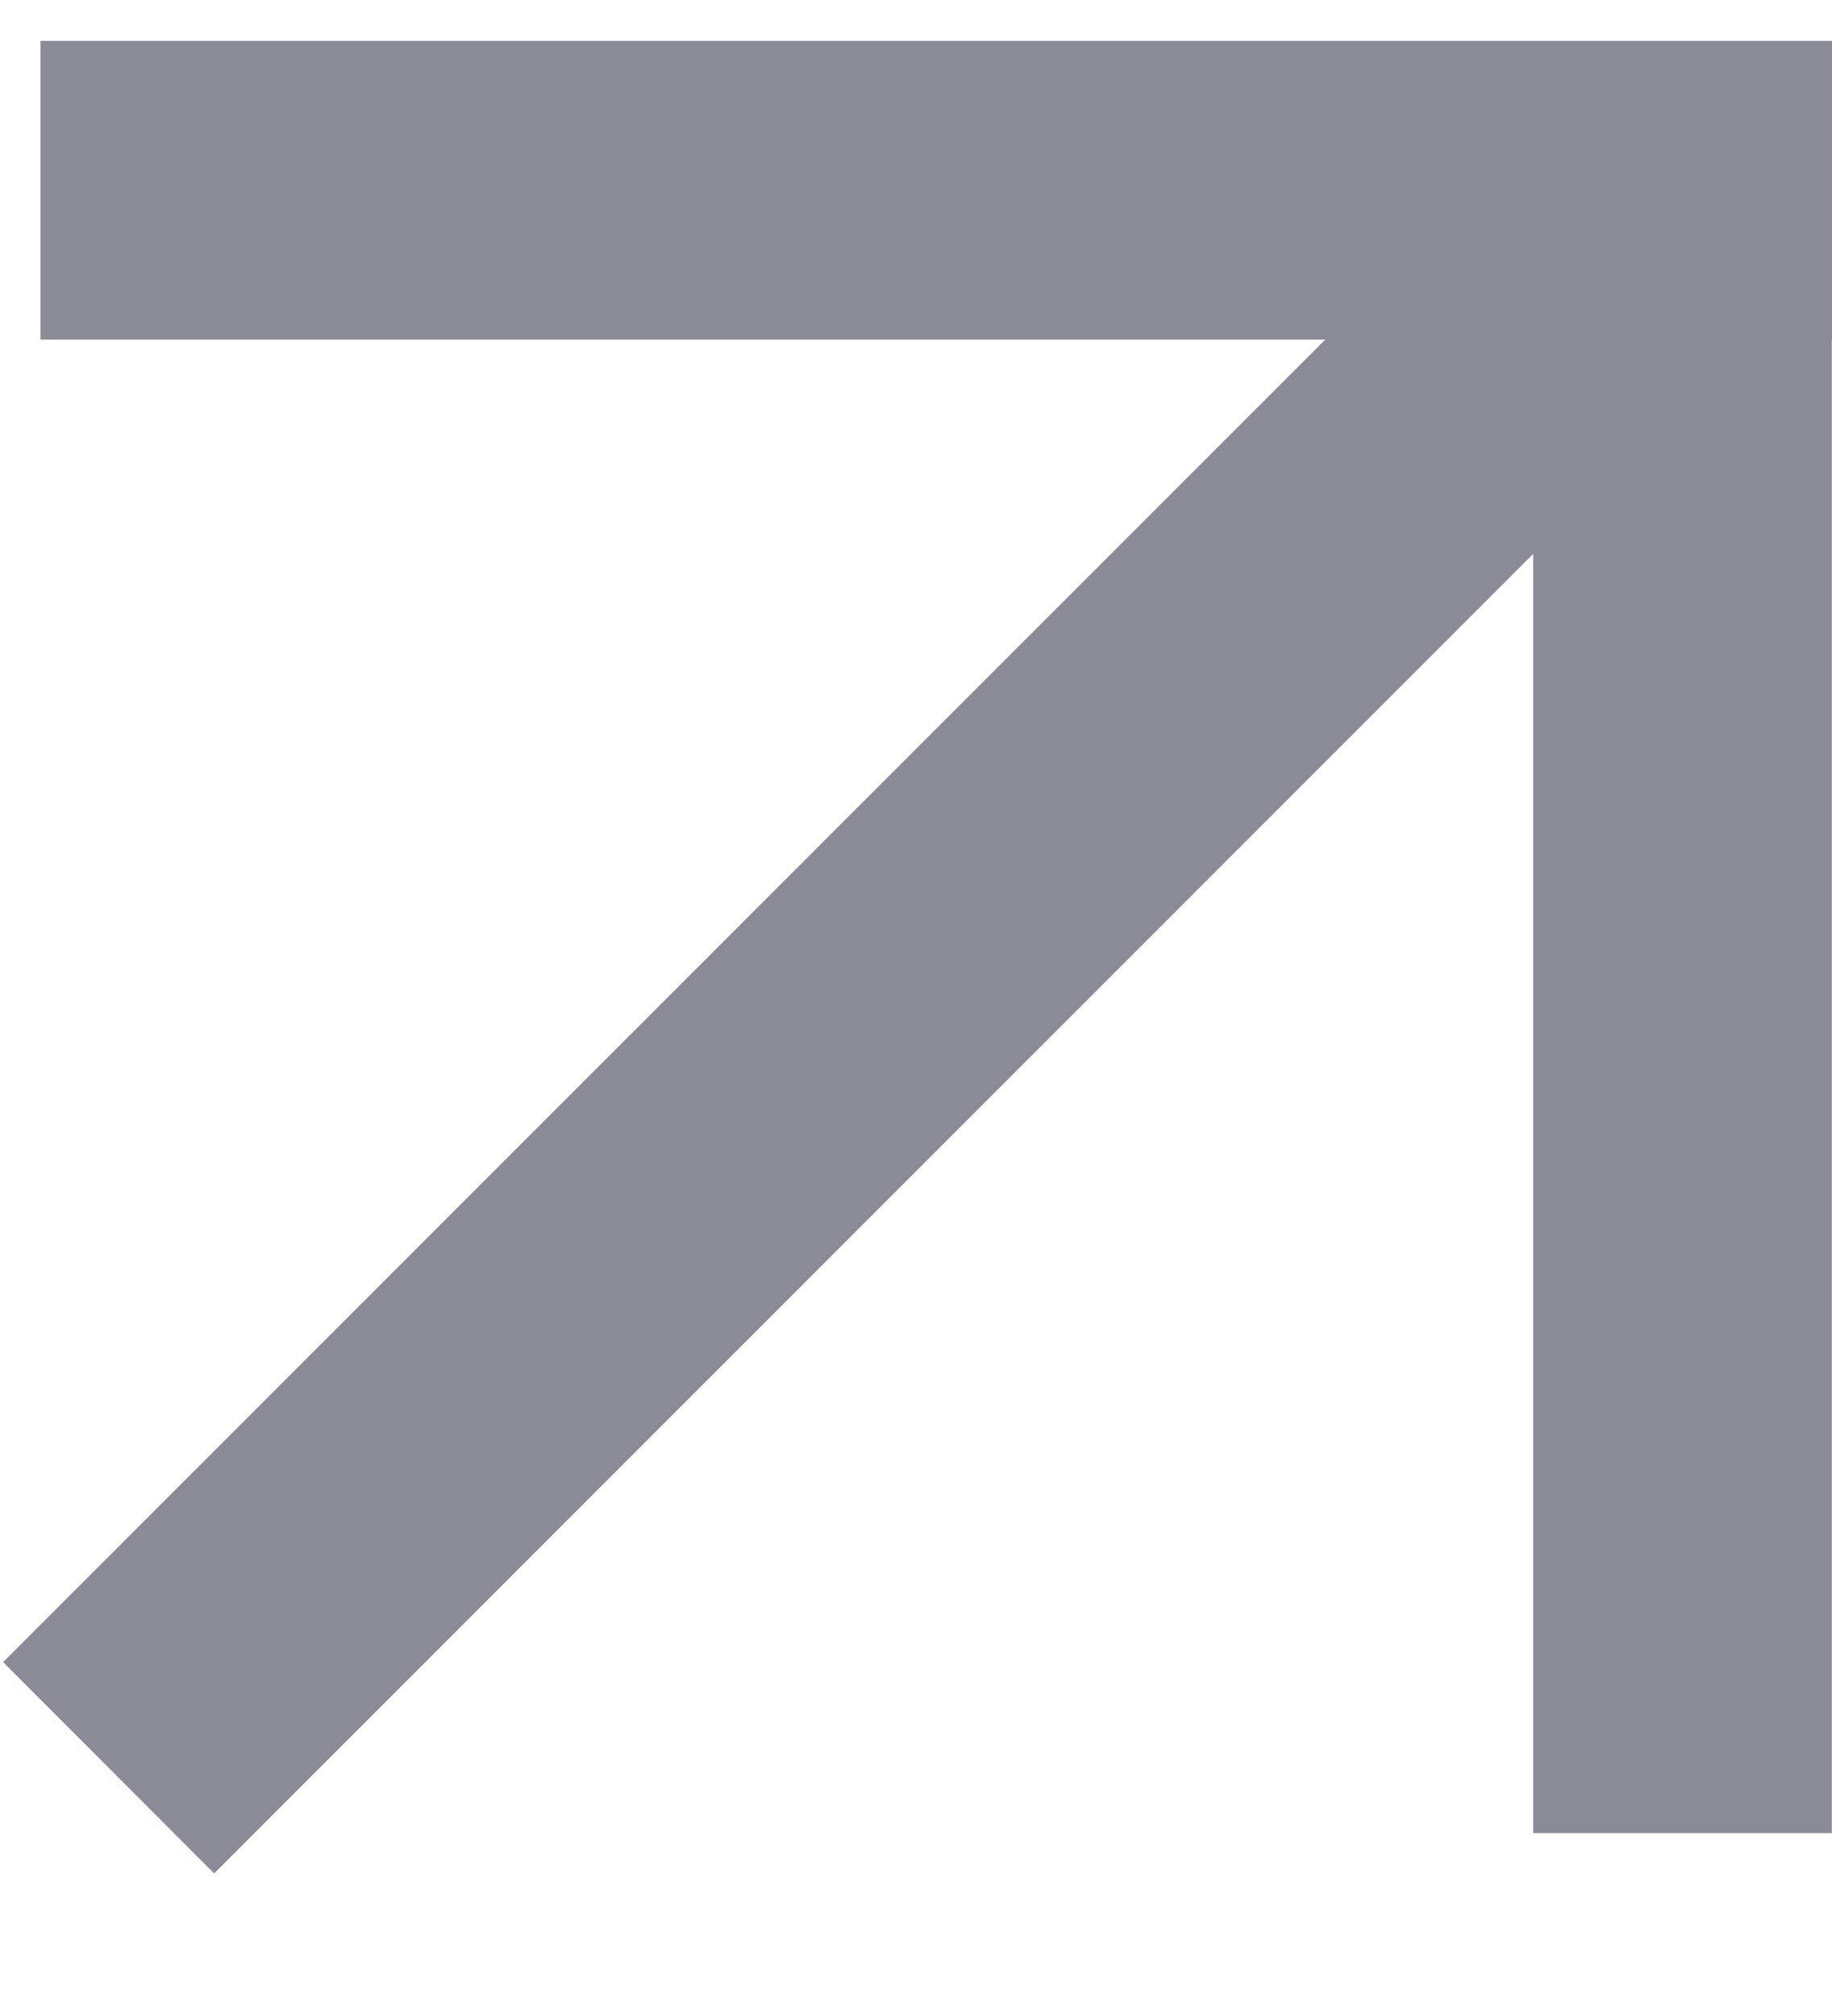 <svg width="10" height="11" viewBox="0 0 10 11" fill="none" xmlns="http://www.w3.org/2000/svg">
<path fill-rule="evenodd" clip-rule="evenodd" d="M0.221 0.223H8.369H9.999H10V1.853H9.999V10.002H8.369V3.022L1.169 10.222L0.017 9.069L7.234 1.853H0.221V0.223Z" fill="#8A8B97"/>
</svg>
